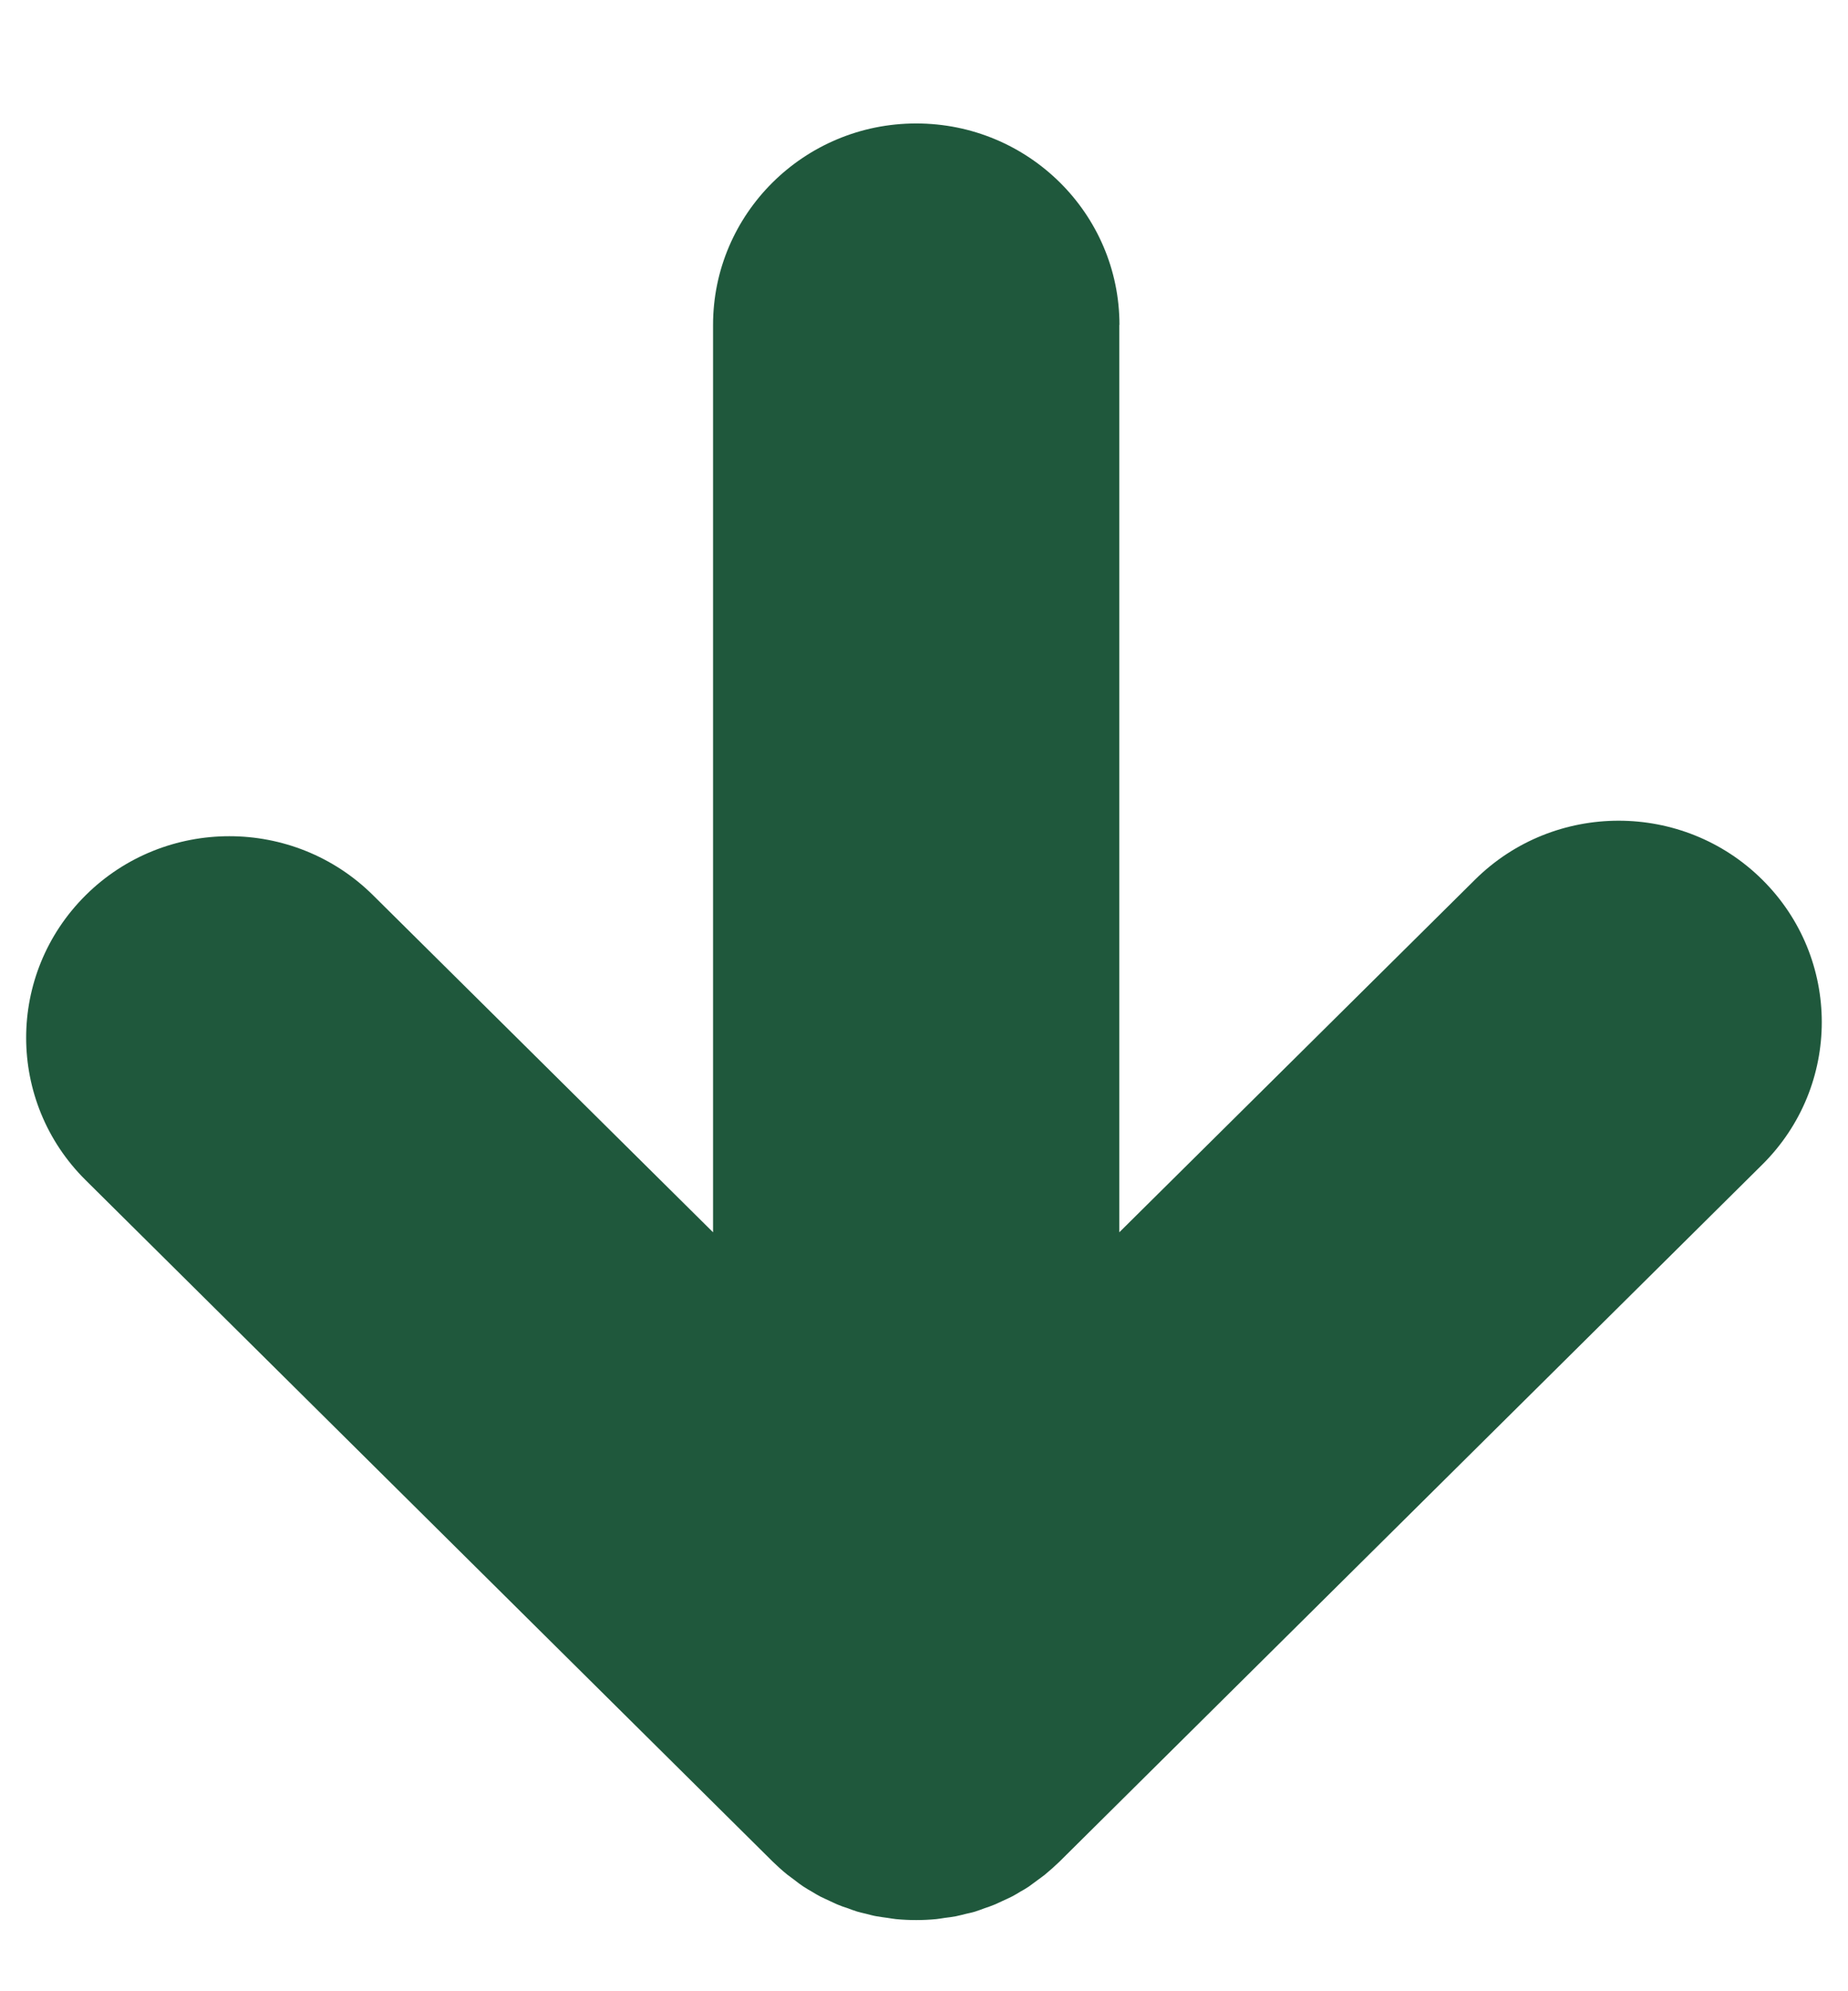 <svg xmlns="http://www.w3.org/2000/svg" width="13" height="14" viewBox="0 0 13 14" fill="none">
<path d="M7.874 2.284L7.874 8.664L10.376 6.185C10.934 5.632 11.839 5.632 12.397 6.185C12.955 6.738 12.955 7.635 12.397 8.188L7.455 13.087C7.455 13.087 7.455 13.087 7.454 13.088C7.421 13.12 7.386 13.151 7.351 13.18C7.334 13.194 7.316 13.206 7.3 13.218C7.28 13.233 7.26 13.248 7.239 13.263C7.218 13.277 7.198 13.289 7.176 13.301C7.157 13.312 7.139 13.324 7.119 13.334C7.097 13.345 7.075 13.355 7.053 13.365C7.032 13.374 7.012 13.385 6.991 13.393C6.97 13.402 6.948 13.409 6.927 13.416C6.905 13.424 6.883 13.433 6.86 13.44C6.838 13.447 6.816 13.451 6.795 13.456C6.771 13.462 6.748 13.468 6.724 13.473C6.698 13.478 6.673 13.481 6.648 13.484C6.627 13.487 6.607 13.491 6.586 13.493C6.492 13.502 6.398 13.502 6.303 13.493C6.283 13.491 6.262 13.487 6.241 13.484C6.216 13.481 6.191 13.477 6.166 13.473C6.141 13.469 6.119 13.462 6.094 13.456C6.073 13.451 6.051 13.446 6.03 13.44C6.007 13.433 5.984 13.424 5.962 13.416C5.94 13.409 5.919 13.402 5.898 13.393C5.877 13.385 5.857 13.374 5.836 13.365C5.815 13.355 5.792 13.345 5.77 13.334C5.75 13.324 5.732 13.312 5.713 13.301C5.692 13.289 5.671 13.277 5.65 13.263C5.629 13.249 5.609 13.234 5.589 13.218C5.572 13.205 5.555 13.193 5.538 13.18C5.502 13.151 5.468 13.12 5.435 13.088C5.435 13.088 5.435 13.088 5.434 13.087L0.603 8.298C0.324 8.022 0.184 7.659 0.184 7.296C0.184 6.933 0.324 6.571 0.603 6.294C1.161 5.741 2.066 5.741 2.624 6.294L5.016 8.664L5.016 2.285C5.016 1.503 5.656 0.868 6.445 0.868C7.235 0.868 7.875 1.503 7.875 2.285L7.874 2.284Z" fill="#1F583C"/>
</svg>